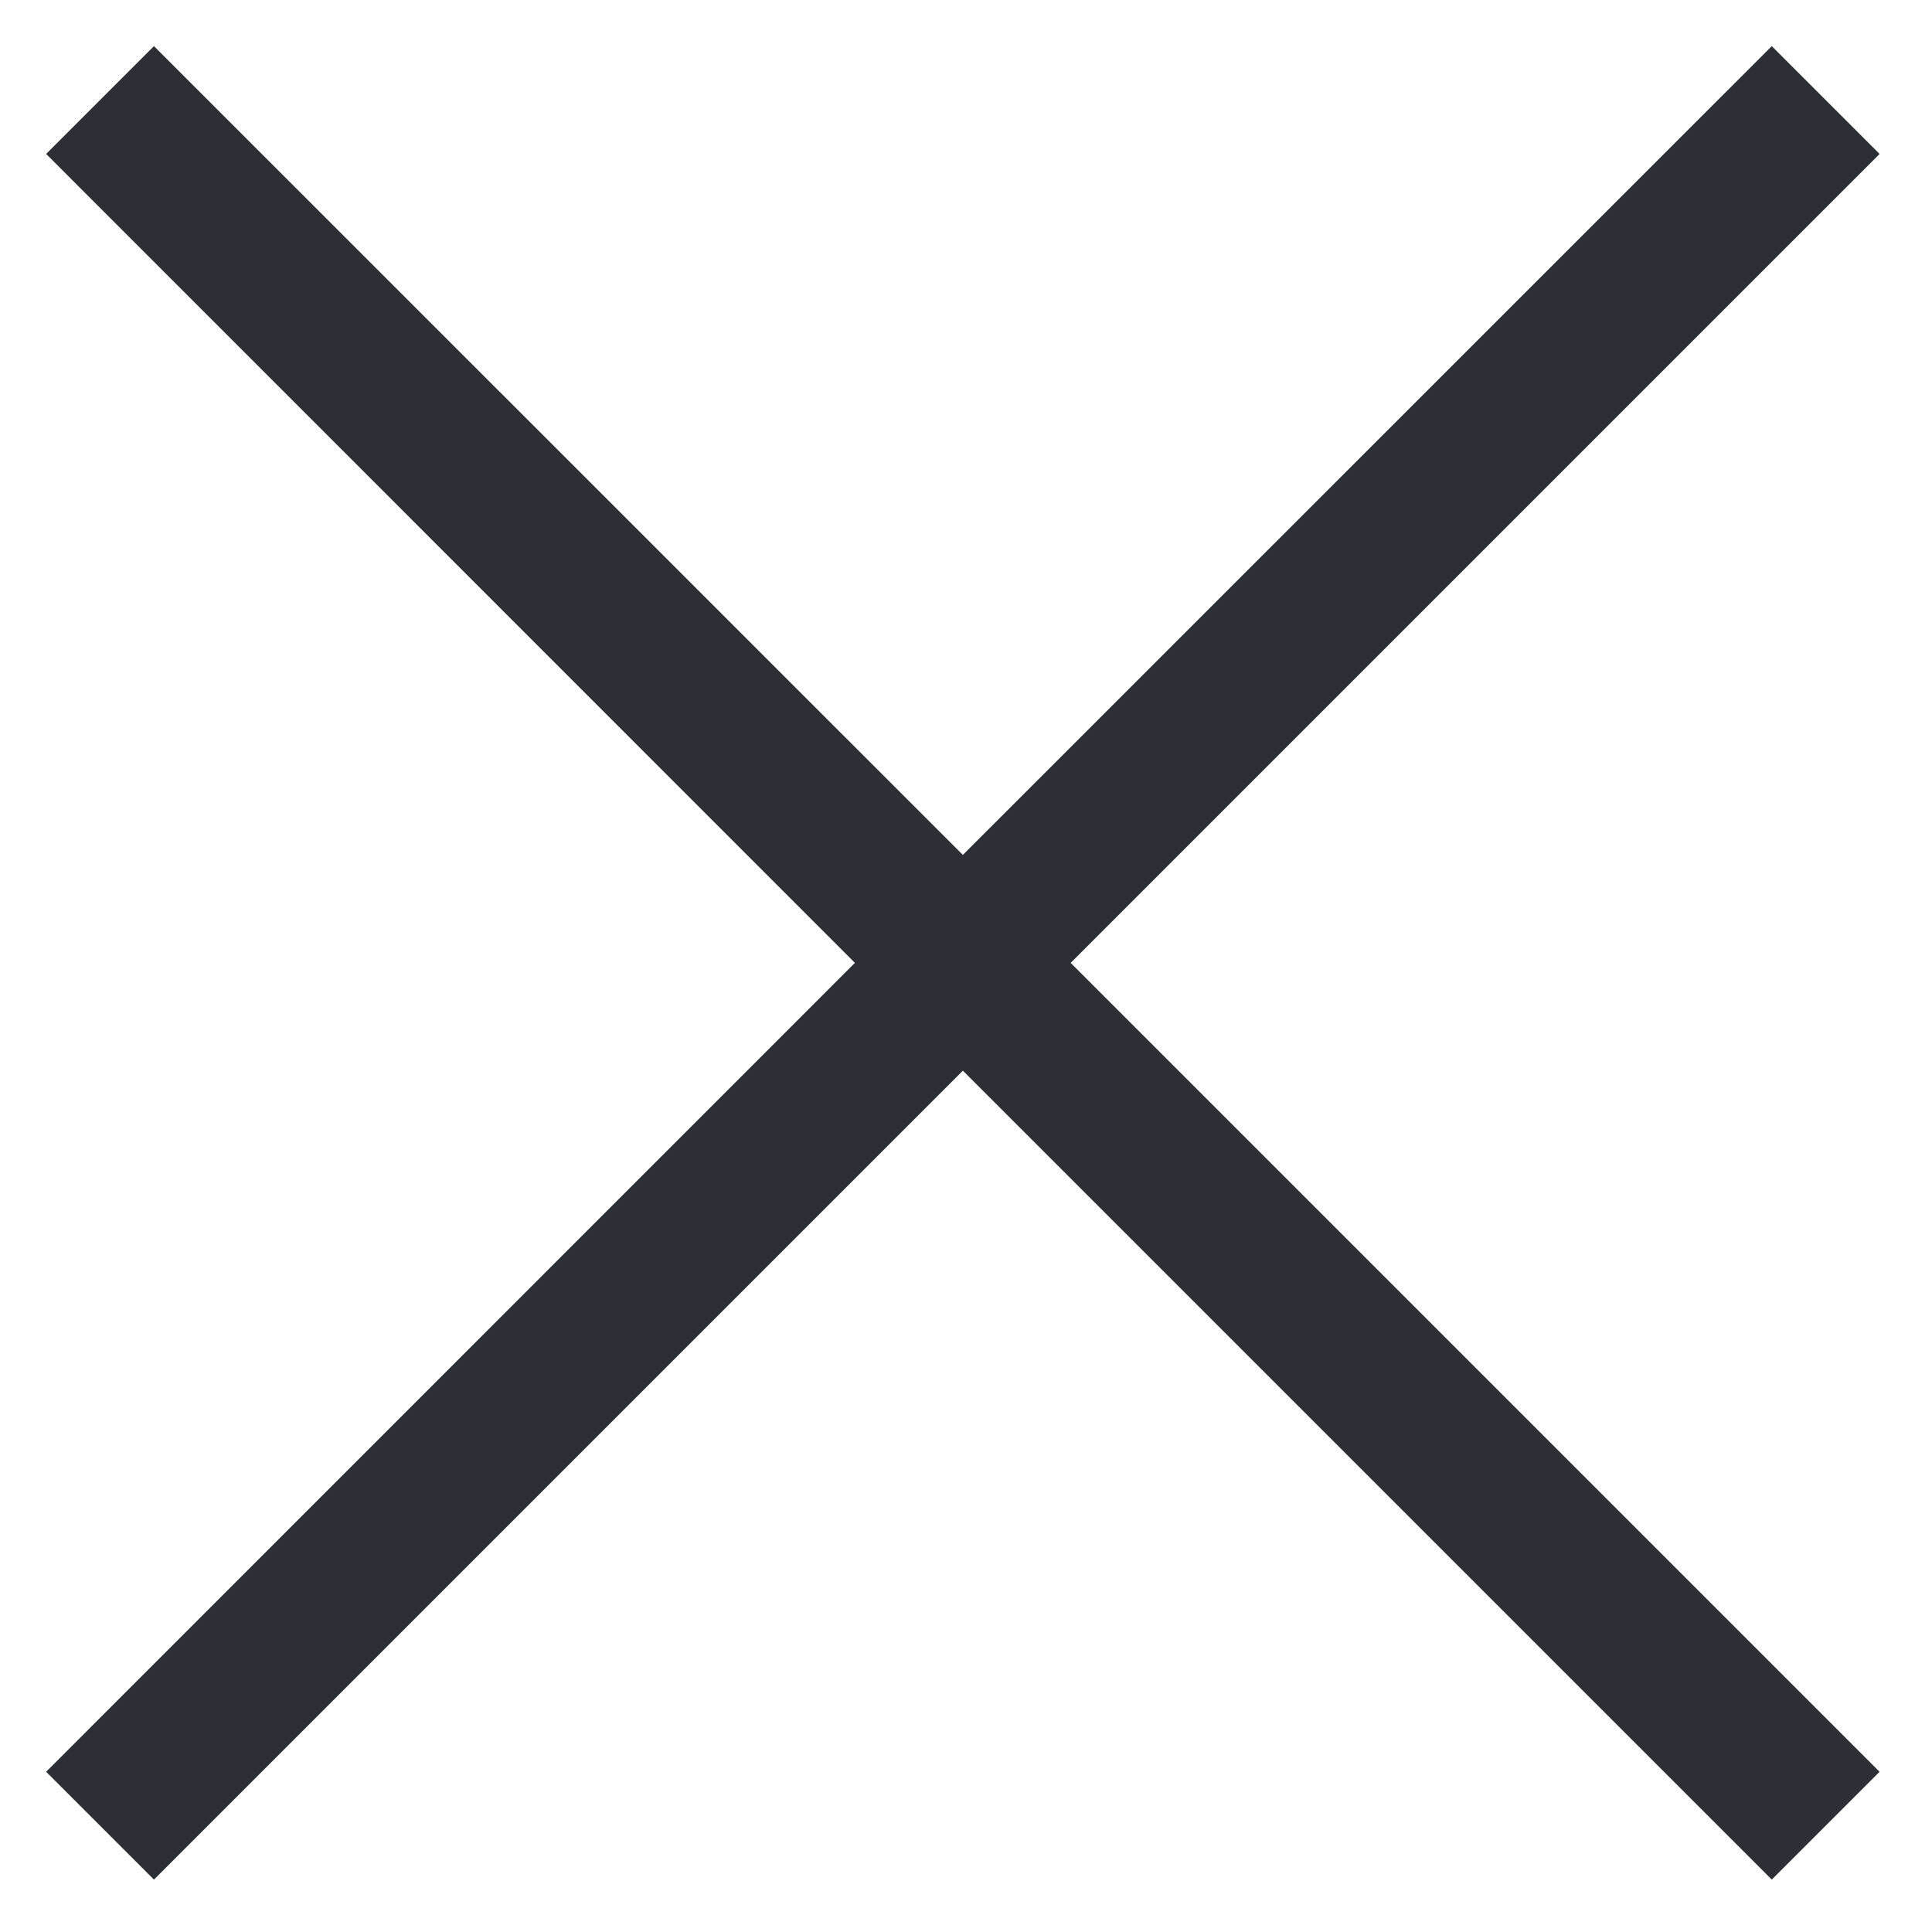 <svg width="16" height="16" viewBox="0 0 16 16" fill="none" xmlns="http://www.w3.org/2000/svg">
<path fill-rule="evenodd" clip-rule="evenodd" d="M7.08 7.974L0.382 14.673L1.275 15.566L7.974 8.867L14.673 15.566L15.566 14.673L8.867 7.974L15.566 1.275L14.673 0.382L7.974 7.08L1.275 0.382L0.382 1.275L7.08 7.974Z" fill="#2D2F36"/>
</svg>
